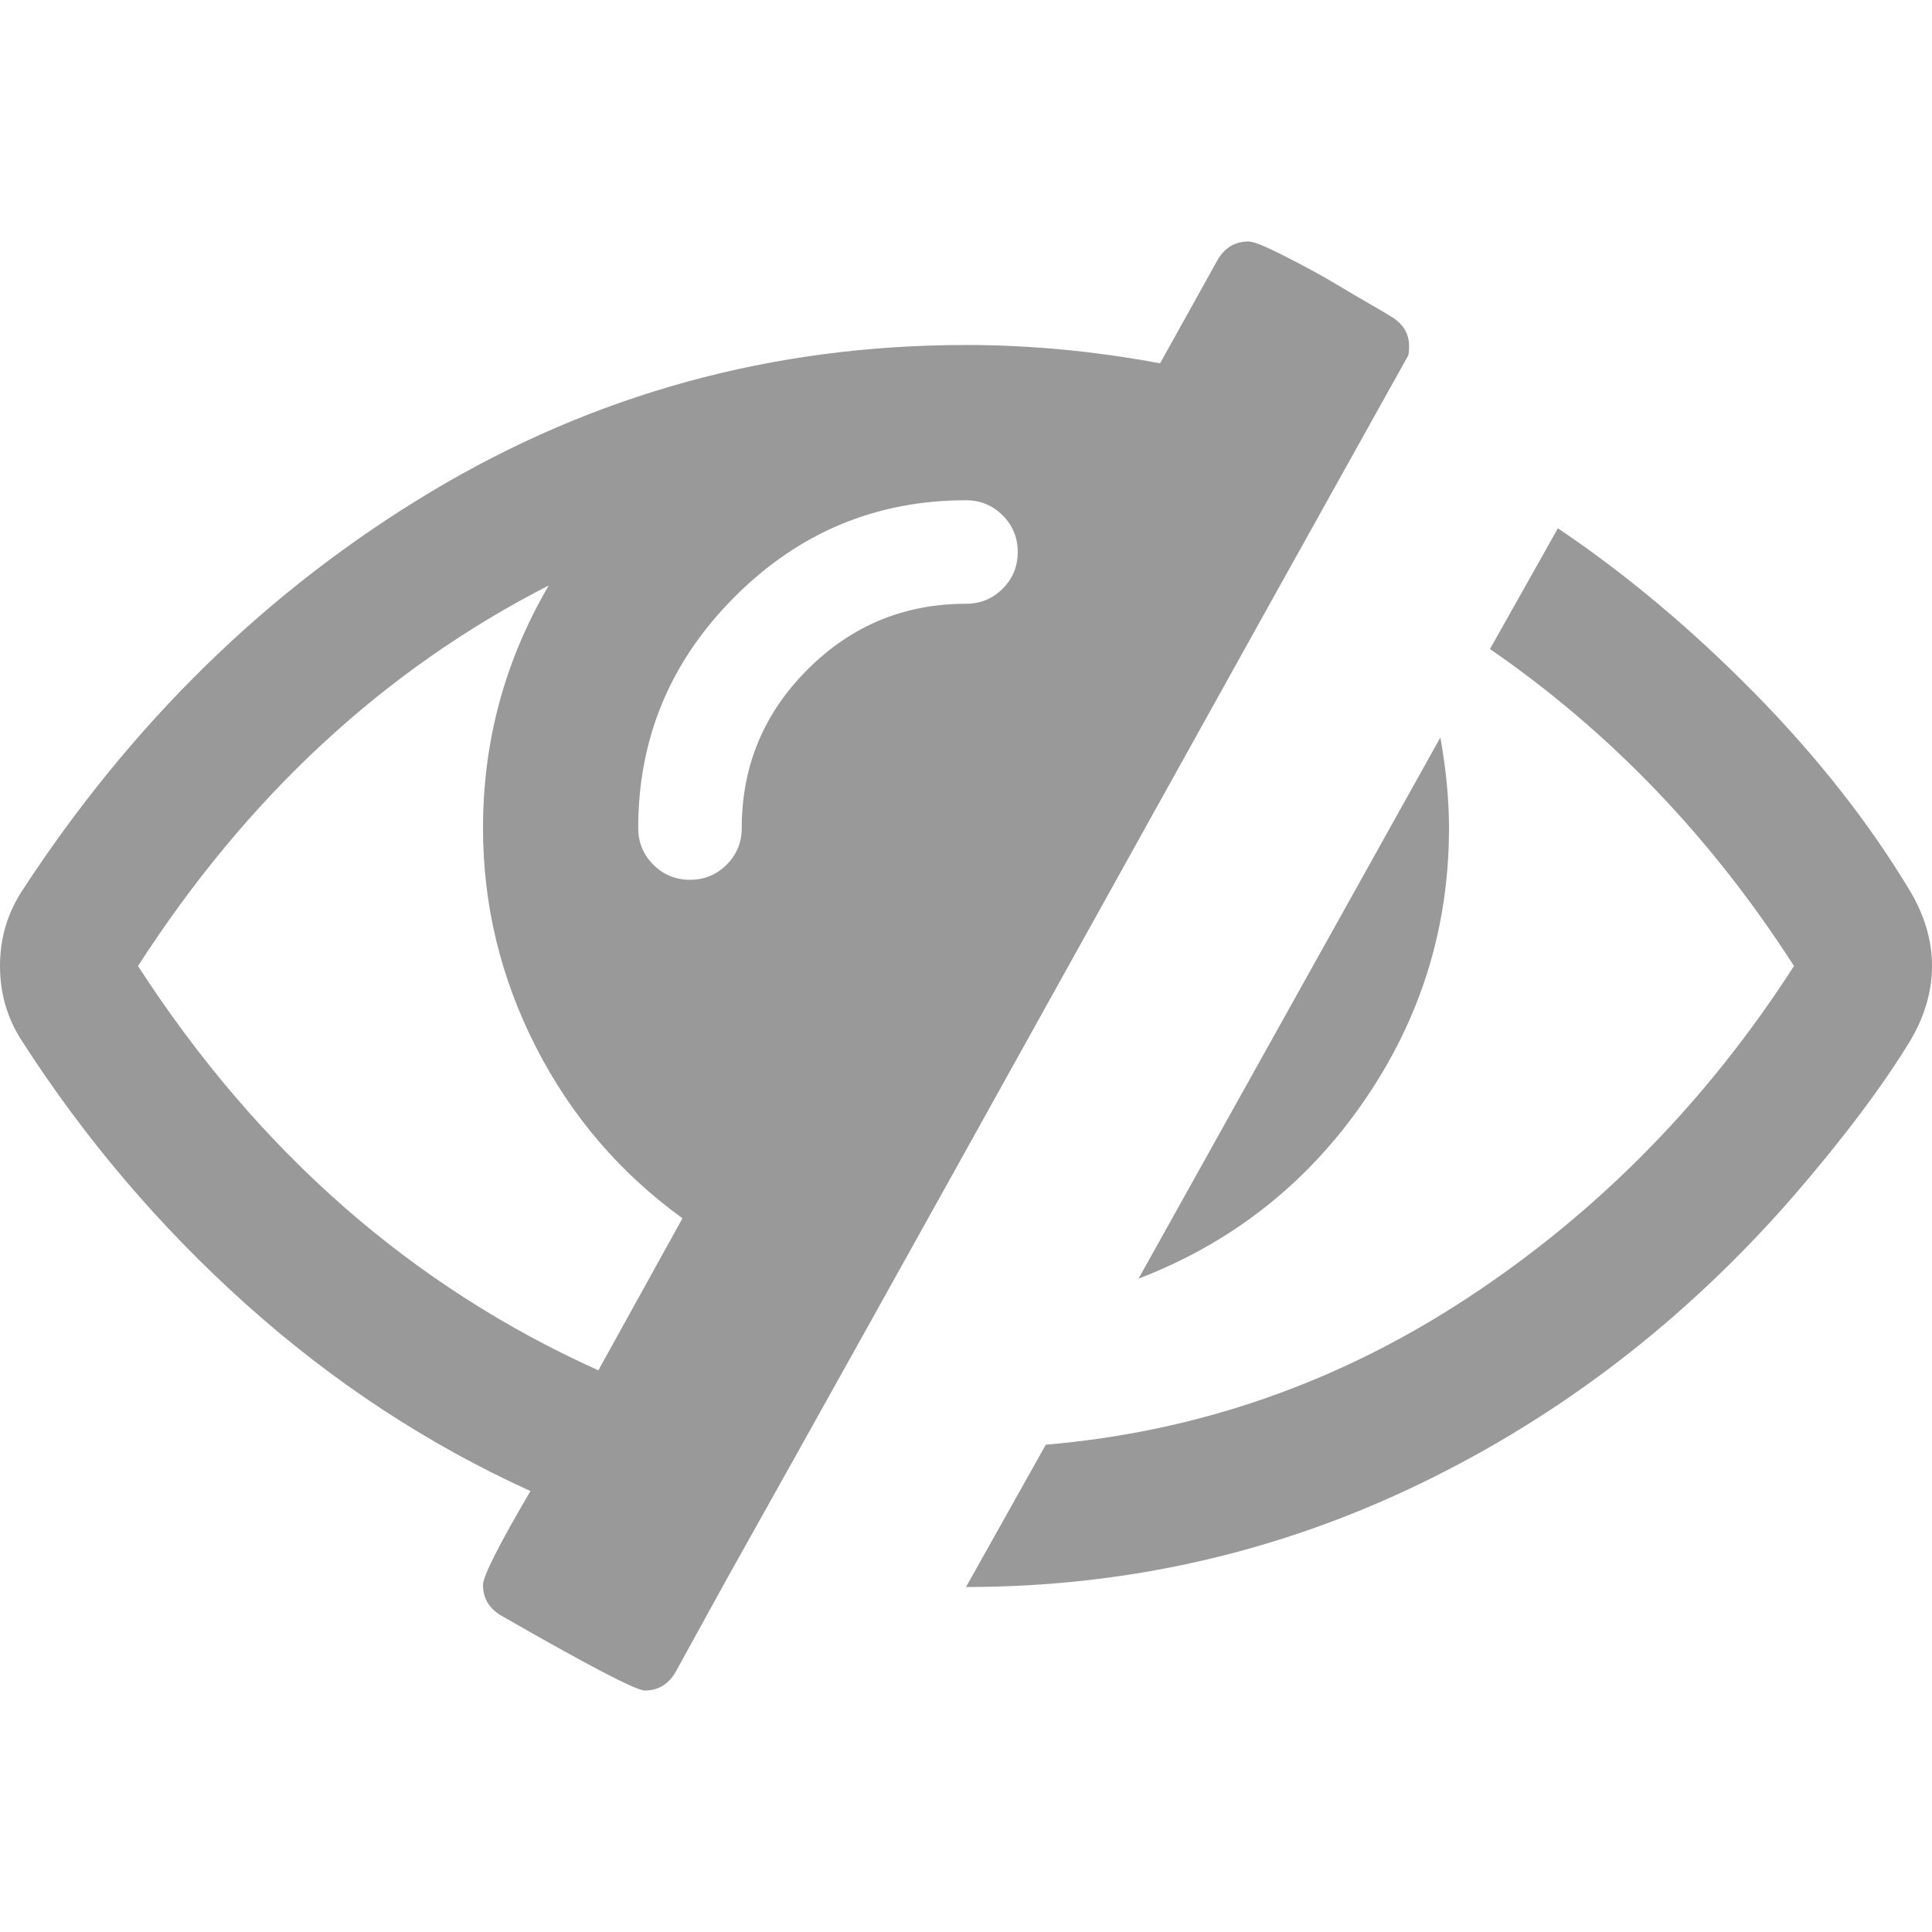<?xml version="1.0" encoding="iso-8859-1"?>
<!-- Generator: Adobe Illustrator 16.0.0, SVG Export Plug-In . SVG Version: 6.00 Build 0)  -->
<!DOCTYPE svg PUBLIC "-//W3C//DTD SVG 1.1//EN" "http://www.w3.org/Graphics/SVG/1.1/DTD/svg11.dtd">
<svg xmlns="http://www.w3.org/2000/svg" xmlns:xlink="http://www.w3.org/1999/xlink" version="1.1" id="Capa_1" x="0px" y="0px" width="512px" height="512px" viewBox="0 0 511.626 511.627" style="enable-background:new 0 0 511.626 511.627;" xml:space="preserve">
<g>
	<g>
		<path d="M361.161,291.652c15.037-21.796,22.56-45.922,22.56-72.375c0-7.422-0.76-15.417-2.286-23.984l-79.938,143.321    C326.235,329.101,346.125,313.438,361.161,291.652z" fill="#999999"/>
		<path d="M372.872,94.221c0.191-0.378,0.28-1.235,0.28-2.568c0-3.237-1.522-5.802-4.571-7.715c-0.568-0.38-2.423-1.475-5.568-3.287    c-3.138-1.805-6.14-3.567-8.989-5.282c-2.854-1.713-5.989-3.472-9.422-5.28c-3.426-1.809-6.375-3.284-8.846-4.427    c-2.479-1.141-4.189-1.713-5.141-1.713c-3.426,0-6.092,1.525-7.994,4.569l-15.413,27.696c-17.316-3.234-34.451-4.854-51.391-4.854    c-51.201,0-98.404,12.946-141.613,38.831C70.998,156.08,34.836,191.385,5.711,236.114C1.903,242.019,0,248.586,0,255.819    c0,7.231,1.903,13.801,5.711,19.698c16.748,26.073,36.592,49.396,59.528,69.949c22.936,20.561,48.011,37.018,75.229,49.396    c-8.375,14.273-12.562,22.556-12.562,24.842c0,3.425,1.524,6.088,4.57,7.99c23.219,13.329,35.97,19.985,38.256,19.985    c3.422,0,6.089-1.529,7.992-4.575l13.99-25.406c20.177-35.967,50.248-89.931,90.222-161.878    C322.908,183.871,352.886,130.005,372.872,94.221z M158.456,362.885C108.97,340.616,68.33,304.93,36.547,255.822    c28.931-44.921,65.19-78.518,108.777-100.783c-11.61,19.792-17.417,41.206-17.417,64.237c0,20.365,4.661,39.68,13.99,57.955    c9.327,18.274,22.27,33.4,38.83,45.392L158.456,362.885z M265.525,155.887c-2.662,2.667-5.906,3.999-9.712,3.999    c-16.368,0-30.361,5.808-41.971,17.416c-11.613,11.615-17.416,25.603-17.416,41.971c0,3.811-1.336,7.044-3.999,9.71    c-2.668,2.667-5.902,3.999-9.707,3.999c-3.809,0-7.045-1.334-9.71-3.999c-2.667-2.666-3.999-5.903-3.999-9.71    c0-23.79,8.52-44.206,25.553-61.242c17.034-17.034,37.447-25.553,61.241-25.553c3.806,0,7.043,1.336,9.713,3.999    c2.662,2.664,3.996,5.901,3.996,9.707C269.515,149.992,268.181,153.228,265.525,155.887z" fill="#999999"/>
		<path d="M505.916,236.114c-10.853-18.08-24.603-35.594-41.255-52.534c-16.646-16.939-34.022-31.496-52.105-43.68l-17.987,31.977    c31.785,21.888,58.625,49.87,80.51,83.939c-23.024,35.782-51.723,65-86.07,87.648c-34.358,22.661-71.712,35.693-112.065,39.115    l-21.129,37.688c42.257,0,82.18-9.038,119.769-27.121c37.59-18.076,70.668-43.488,99.216-76.225    c13.322-15.421,23.695-29.219,31.121-41.401c3.806-6.476,5.708-13.046,5.708-19.702    C511.626,249.157,509.724,242.59,505.916,236.114z" fill="#999999"/>
	</g>
</g>
<g>
</g>
<g>
</g>
<g>
</g>
<g>
</g>
<g>
</g>
<g>
</g>
<g>
</g>
<g>
</g>
<g>
</g>
<g>
</g>
<g>
</g>
<g>
</g>
<g>
</g>
<g>
</g>
<g>
</g>
</svg>
